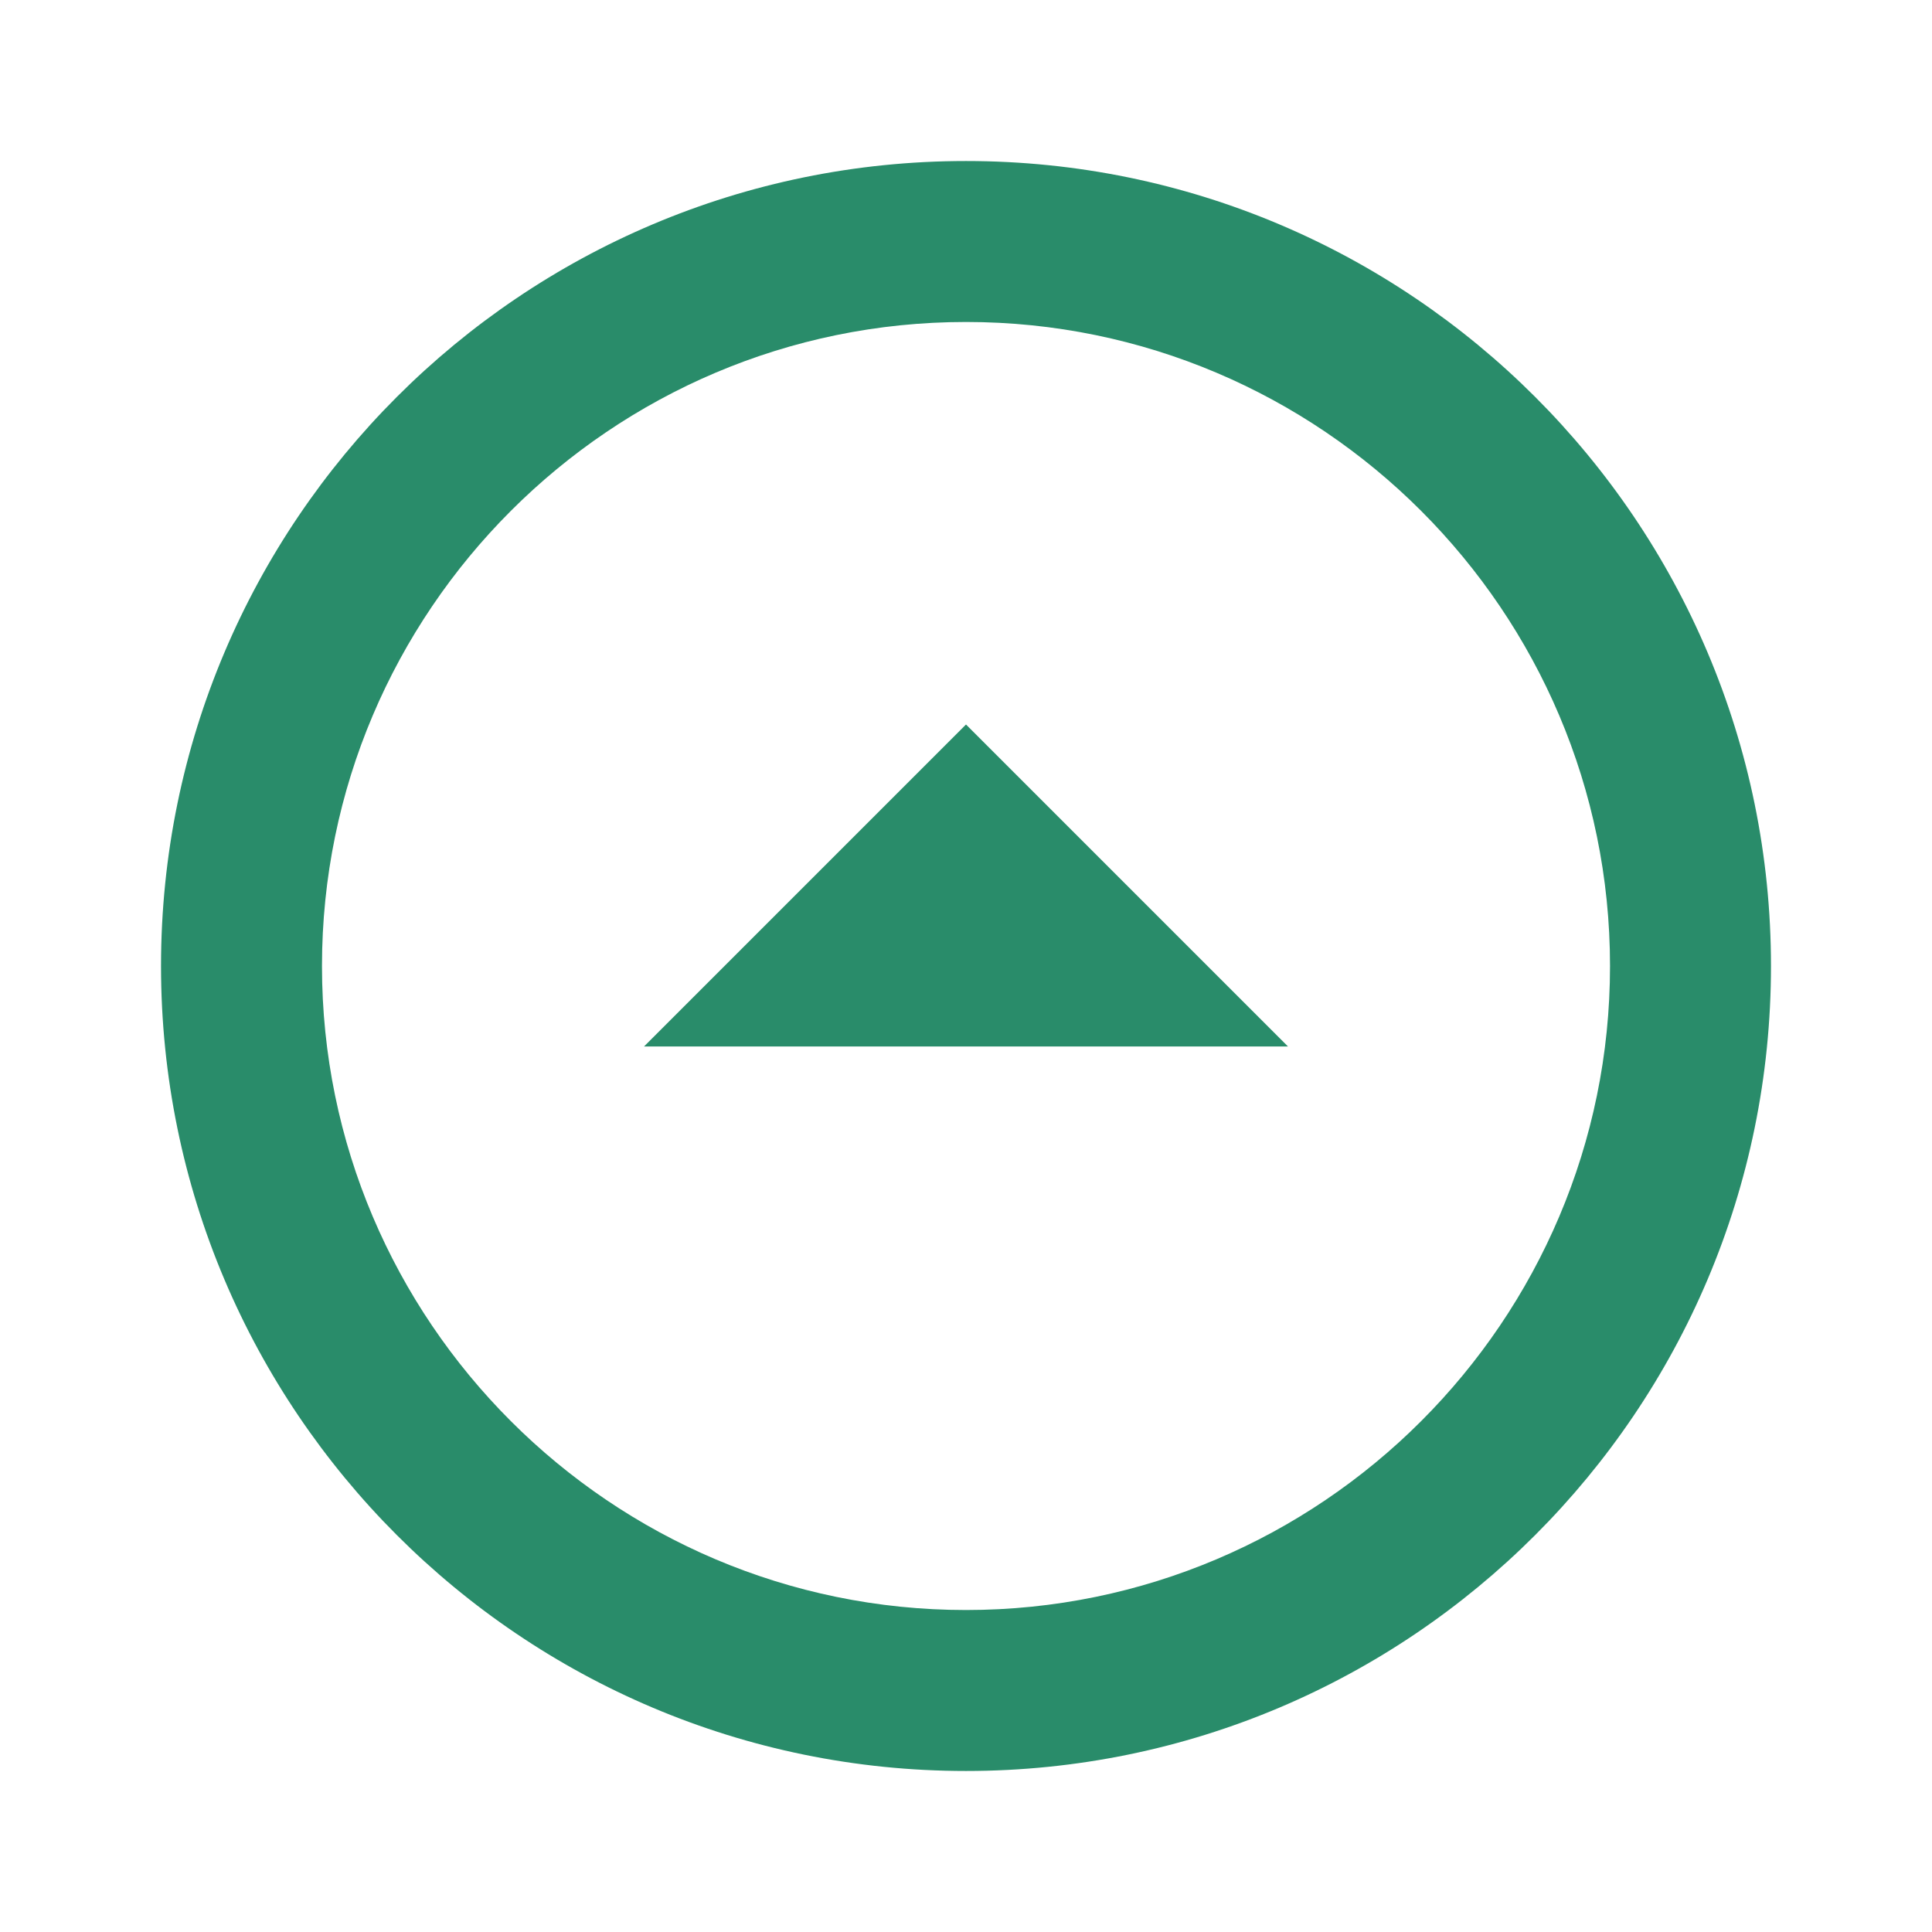 <?xml version="1.0" encoding="UTF-8"?> <svg xmlns="http://www.w3.org/2000/svg" width="32" height="32" viewBox="0 0 32 32" fill="none"><path d="M16 26.667C21.88 26.667 26.667 21.88 26.667 16C26.667 10.12 21.88 5.333 16 5.333C10.12 5.333 5.333 10.12 5.333 16C5.333 21.88 10.12 26.667 16 26.667ZM16 29.333C8.64 29.333 2.667 23.36 2.667 16C2.667 8.64 8.64 2.667 16 2.667C23.36 2.667 29.333 8.64 29.333 16C29.333 23.36 23.36 29.333 16 29.333ZM16 12L10.667 17.333H21.333L16 12Z" fill="#298C6A"></path></svg> 